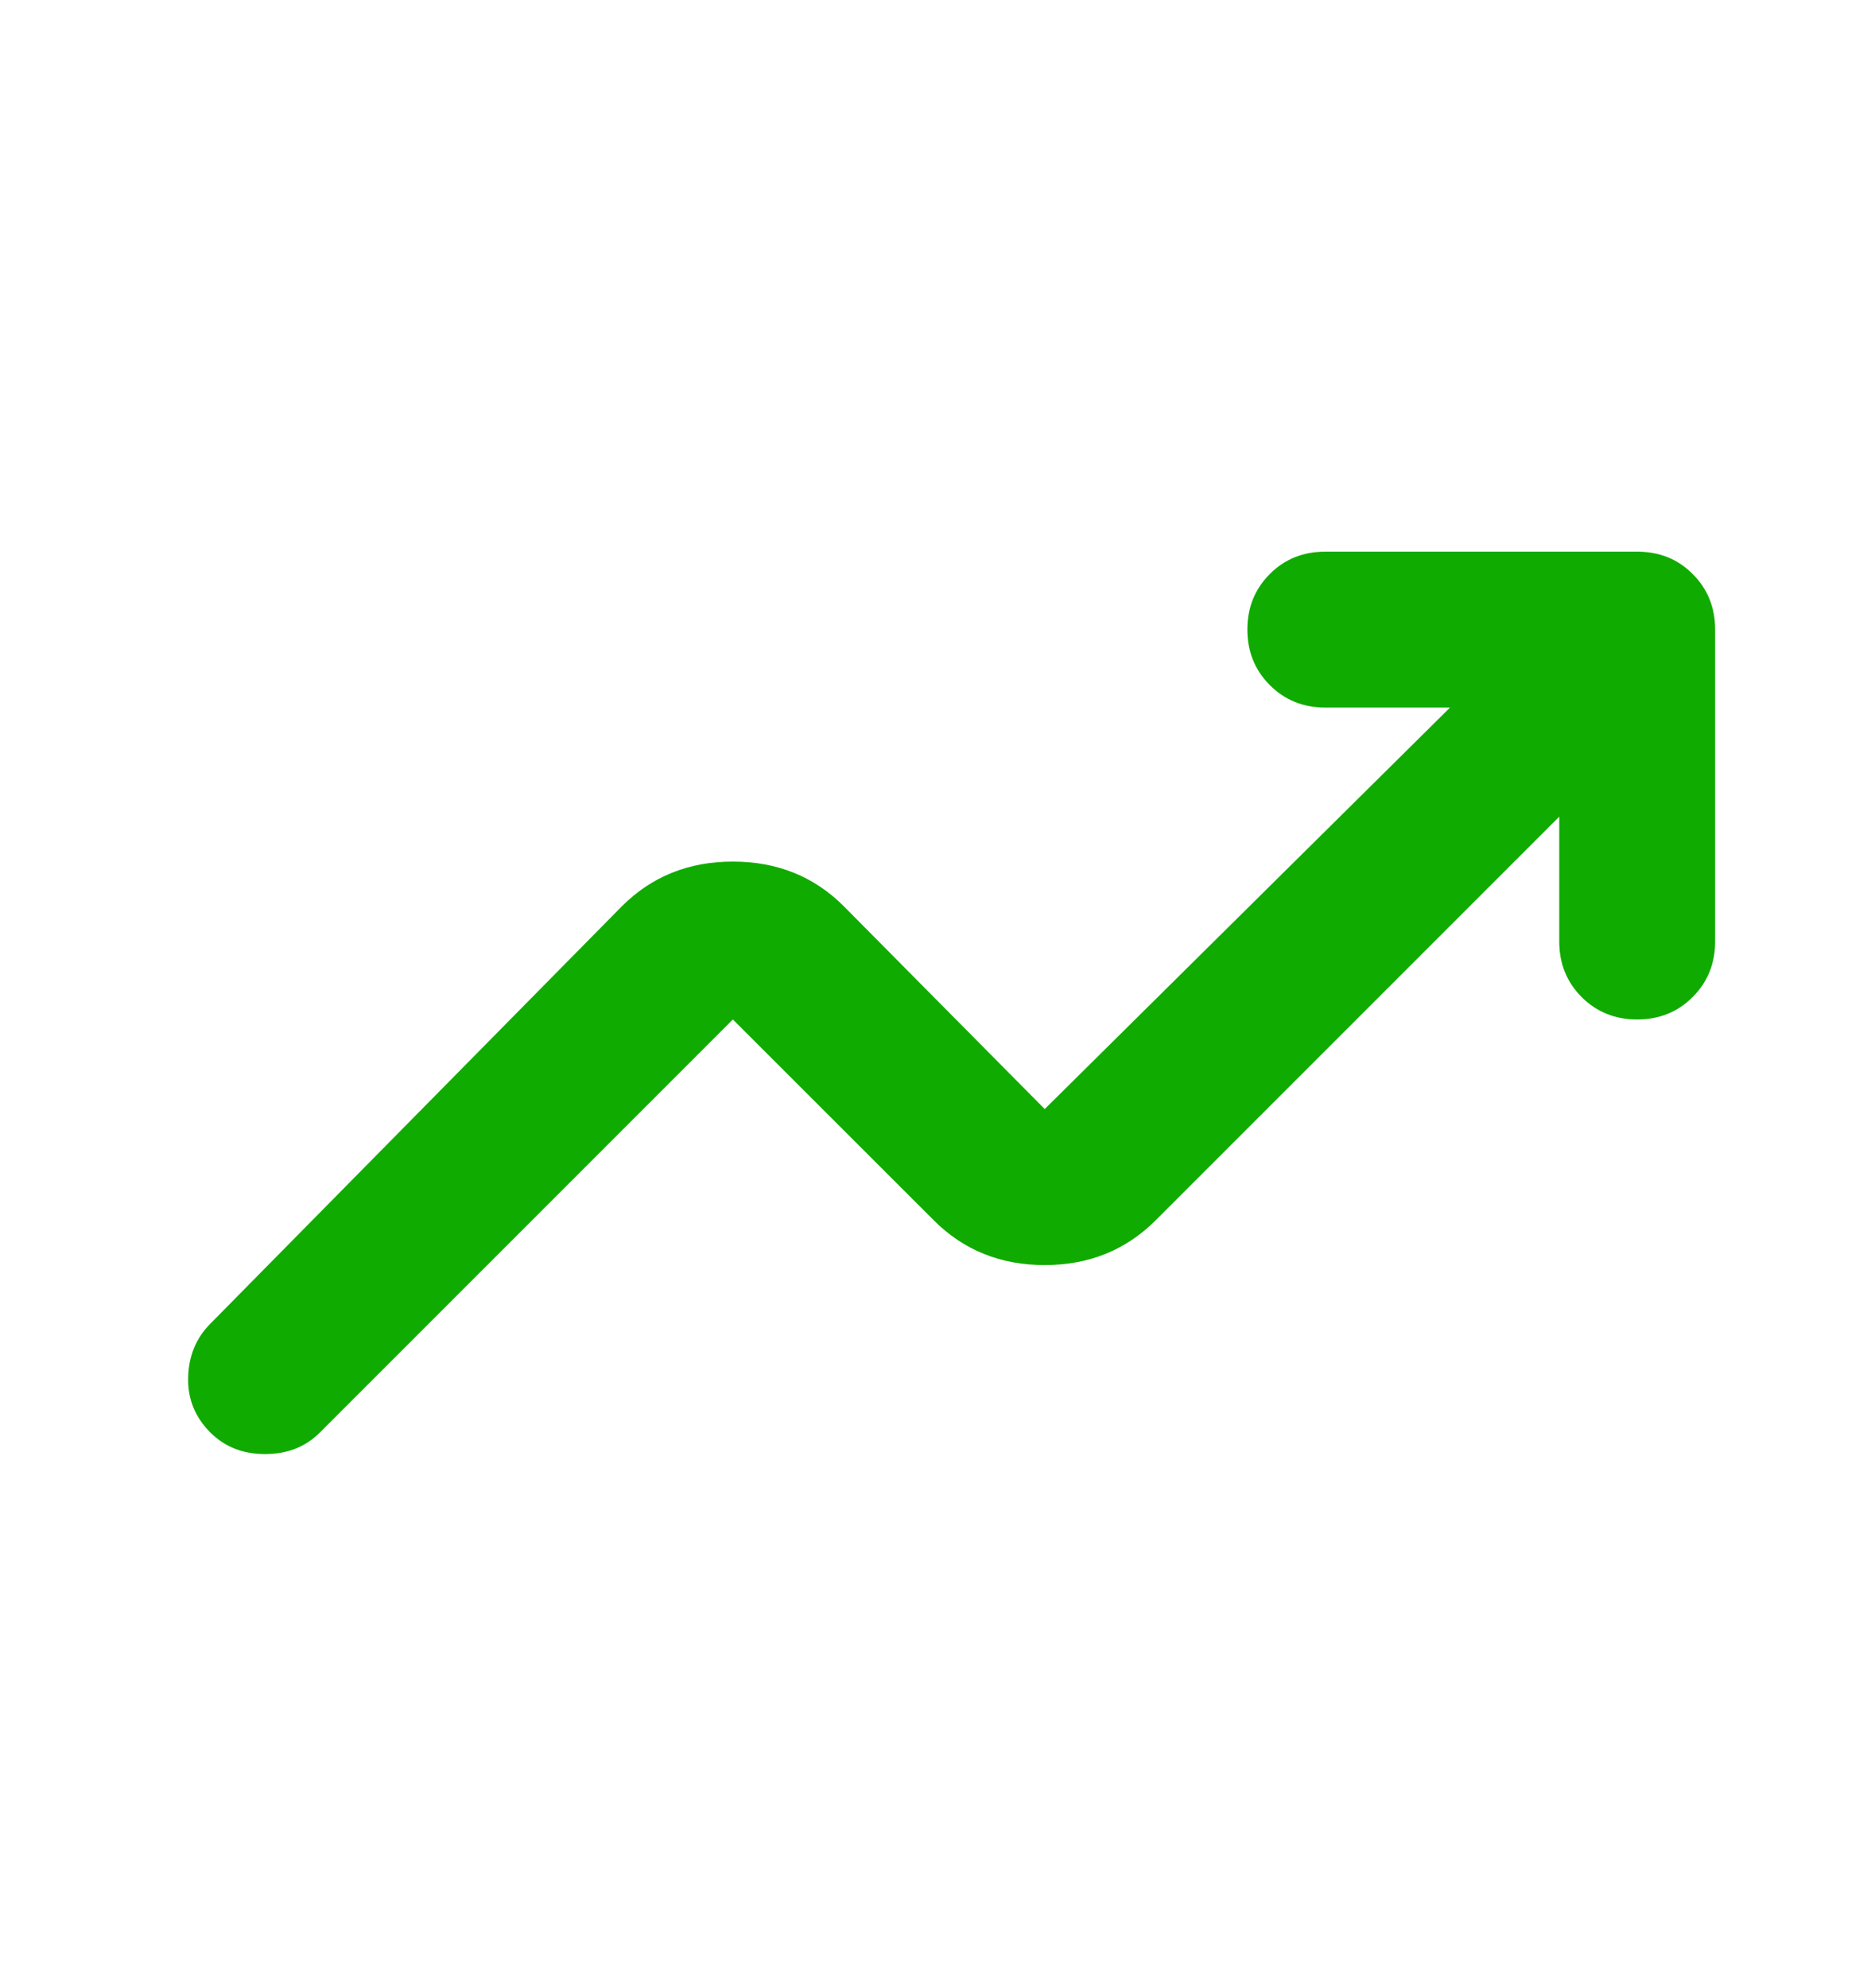 <svg width="16" height="17" viewBox="0 0 16 17" fill="none" xmlns="http://www.w3.org/2000/svg">
<g id="Icon">
<path id="_shape" d="M1.8 12.25C1.667 12.117 1.603 11.958 1.609 11.775C1.614 11.592 1.678 11.439 1.8 11.317L5.317 7.75C5.573 7.494 5.889 7.367 6.267 7.367C6.645 7.367 6.962 7.494 7.217 7.75L8.934 9.483L12.4 6.05H11.334C11.145 6.05 10.986 5.986 10.859 5.858C10.731 5.73 10.667 5.572 10.667 5.383C10.667 5.194 10.731 5.036 10.859 4.908C10.986 4.78 11.145 4.717 11.334 4.717H14C14.189 4.717 14.348 4.78 14.475 4.908C14.603 5.036 14.667 5.194 14.667 5.383V8.05C14.667 8.239 14.603 8.397 14.475 8.525C14.348 8.653 14.189 8.717 14 8.717C13.812 8.717 13.653 8.653 13.525 8.525C13.398 8.397 13.334 8.239 13.334 8.05V6.983L9.884 10.433C9.628 10.689 9.312 10.817 8.934 10.817C8.556 10.817 8.239 10.689 7.984 10.433L6.267 8.717L2.734 12.25C2.612 12.372 2.456 12.433 2.267 12.433C2.078 12.433 1.923 12.372 1.8 12.25Z" fill="#10AB00"/>
</g>
</svg>
